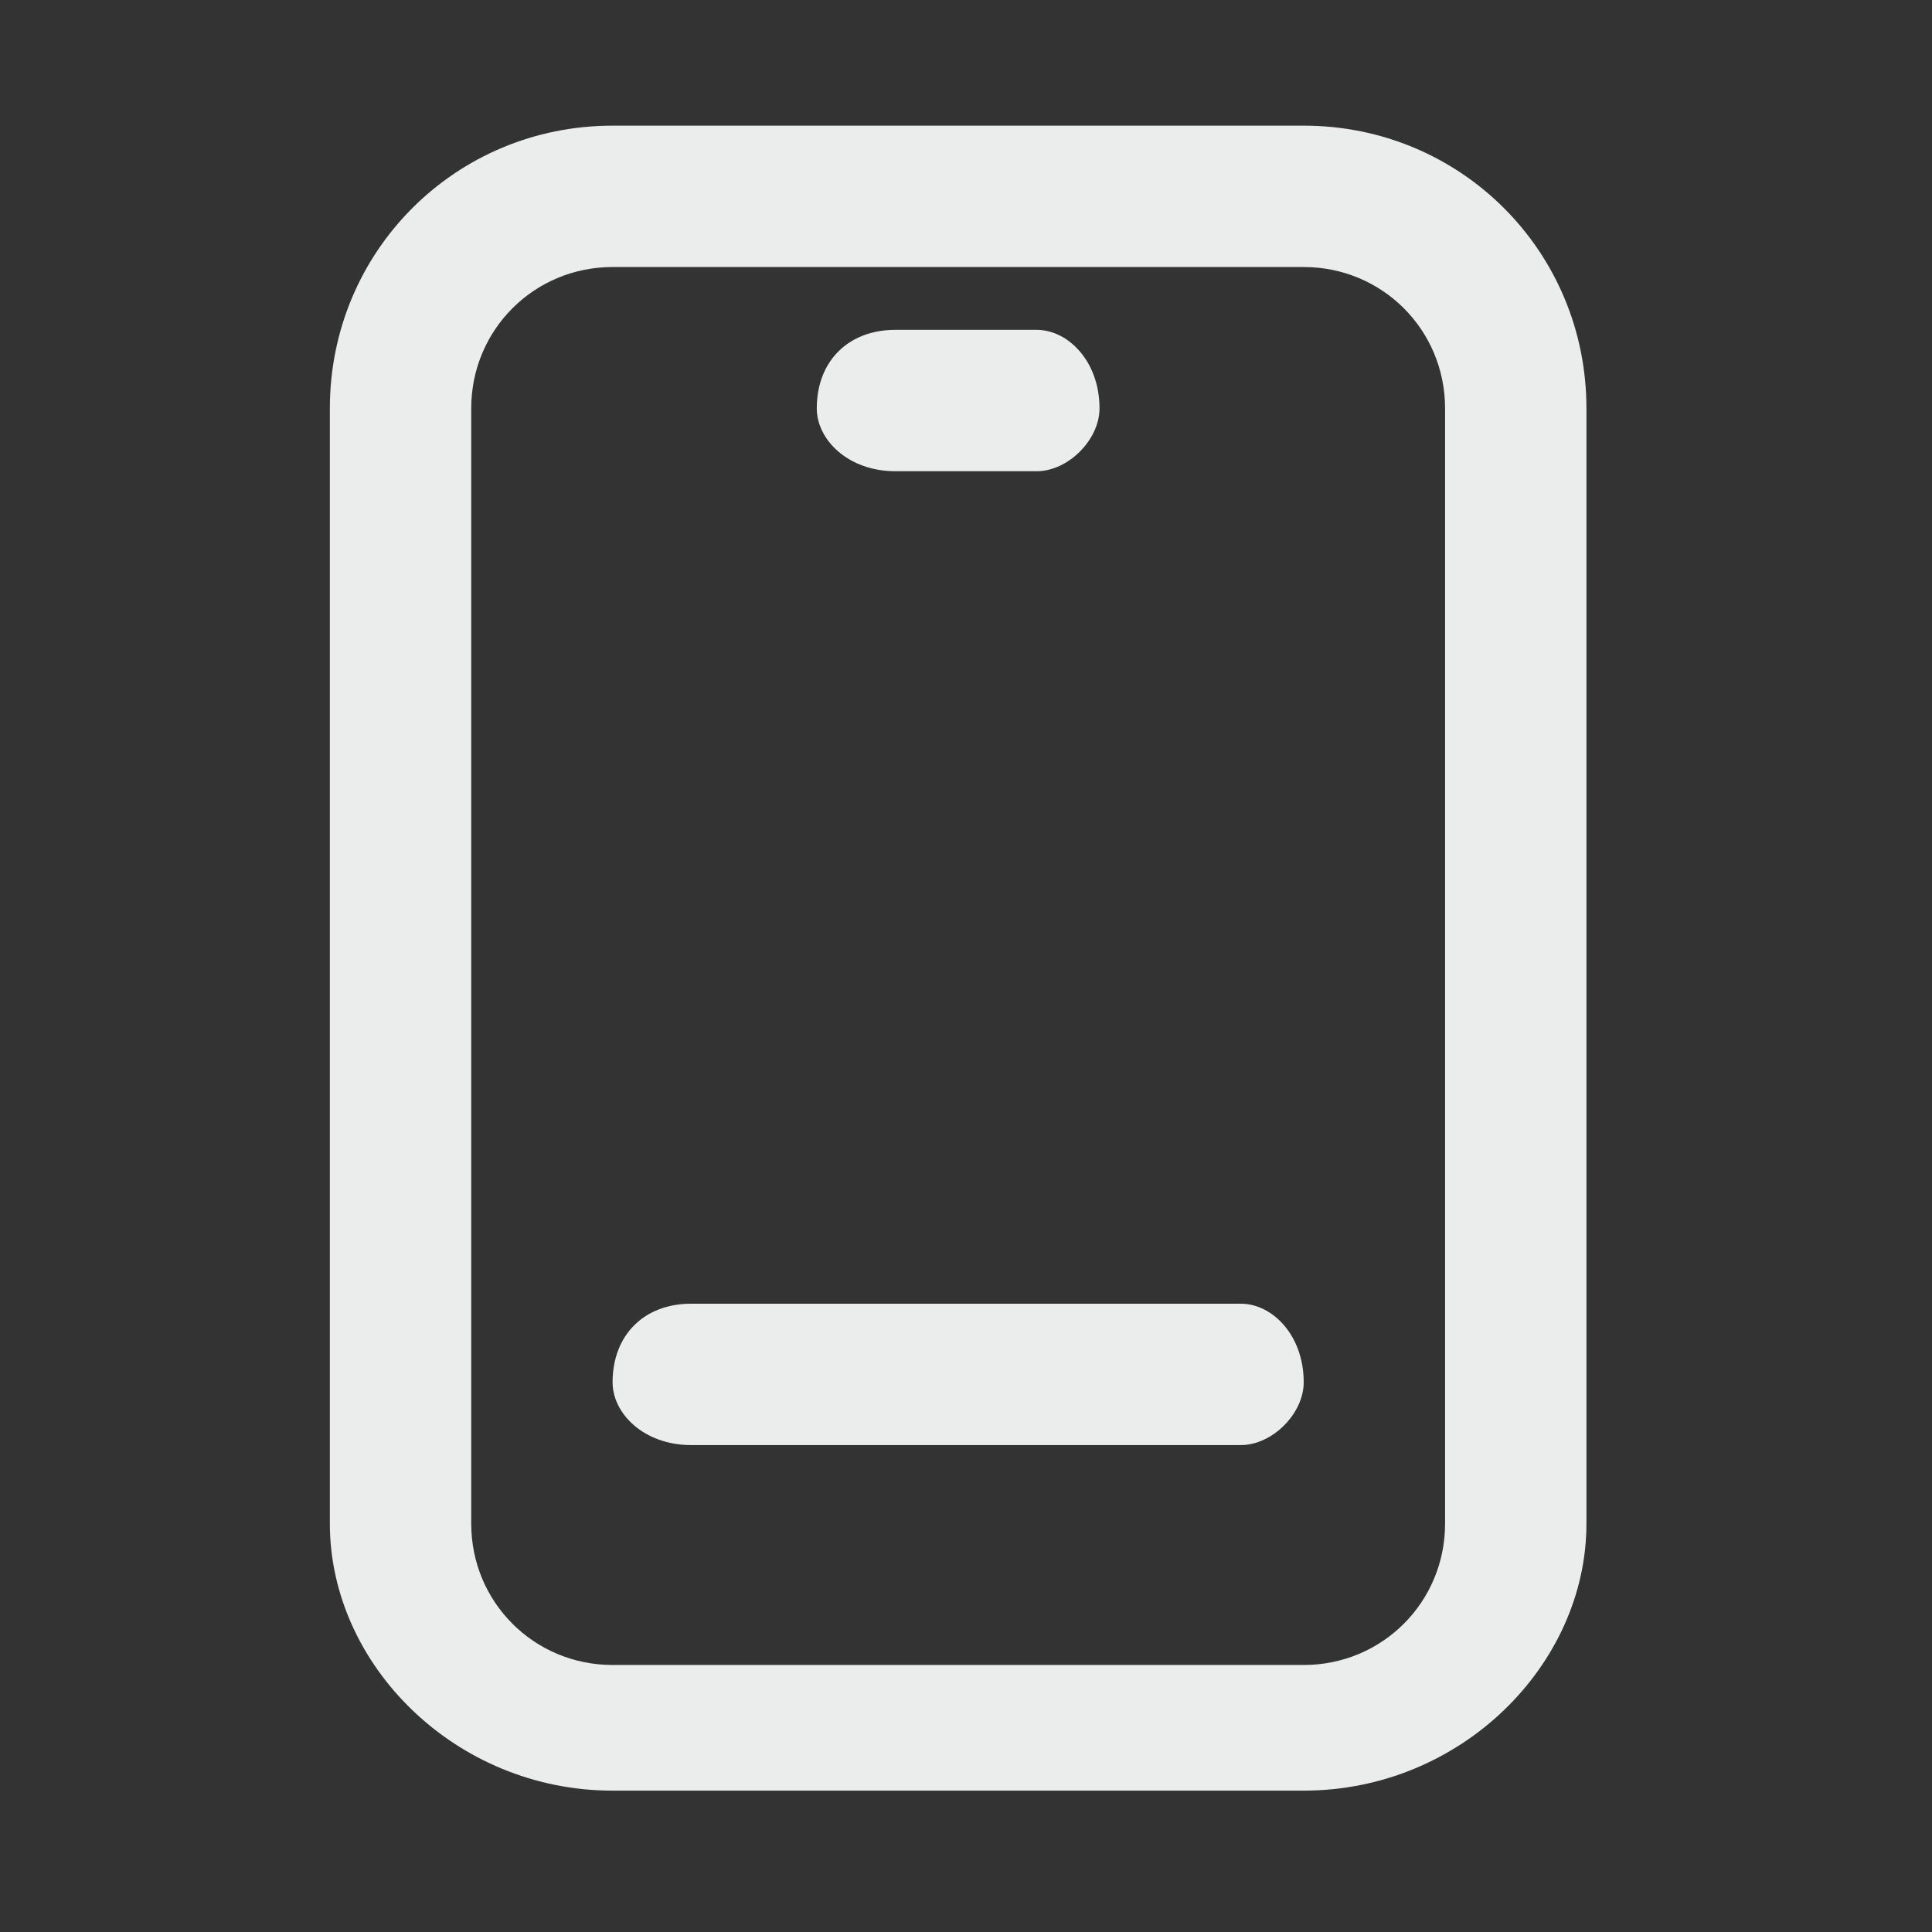 <?xml version="1.0" encoding="UTF-8"?>
<!DOCTYPE svg PUBLIC "-//W3C//DTD SVG 1.1//EN" "http://www.w3.org/Graphics/SVG/1.1/DTD/svg11.dtd">
<!-- Creator: CorelDRAW X7 -->
<svg xmlns="http://www.w3.org/2000/svg" xml:space="preserve" width="15mm" height="15mm" version="1.1" style="shape-rendering:geometricPrecision; text-rendering:geometricPrecision; image-rendering:optimizeQuality; fill-rule:evenodd; clip-rule:evenodd"
viewBox="0 0 123 123"
 xmlns:xlink="http://www.w3.org/1999/xlink">
 <rect x="0" y="0" width="123" height="123" fill="#333333" stroke="none"/>
 <defs>
  <style type="text/css">
   <![CDATA[
    .fil0 {fill:none}
    .fil1 {fill:#EBECEC}
   ]]>
  </style>
 </defs>
 <g id="Layer_x0020_1">
  <rect class="fil0" width="123" height="123"/>
  <g id="_638350192">
   <path class="fil1" d="M83 114c10,0 18,-8 18,-17l0 -71c0,-10 -8,-18 -18,-18l-44 0c-10,0 -18,8 -18,18l0 71c0,9 8,17 18,17l44 0zm-53 -17l0 -71c0,-5 4,-9 9,-9l44 0c5,0 9,4 9,9l0 71c0,5 -4,9 -9,9l-44 0c-5,0 -9,-4 -9,-9l0 0z"/>
   <path class="fil1" d="M44 92l35 0c2,0 4,-2 4,-4 0,-3 -2,-5 -4,-5l-35 0c-3,0 -5,2 -5,5 0,2 2,4 5,4l0 0z"/>
   <path class="fil1" d="M57 30l9 0c2,0 4,-2 4,-4 0,-3 -2,-5 -4,-5l-9 0c-3,0 -5,2 -5,5 0,2 2,4 5,4l0 0z"/>
  </g>
 </g>
</svg>
